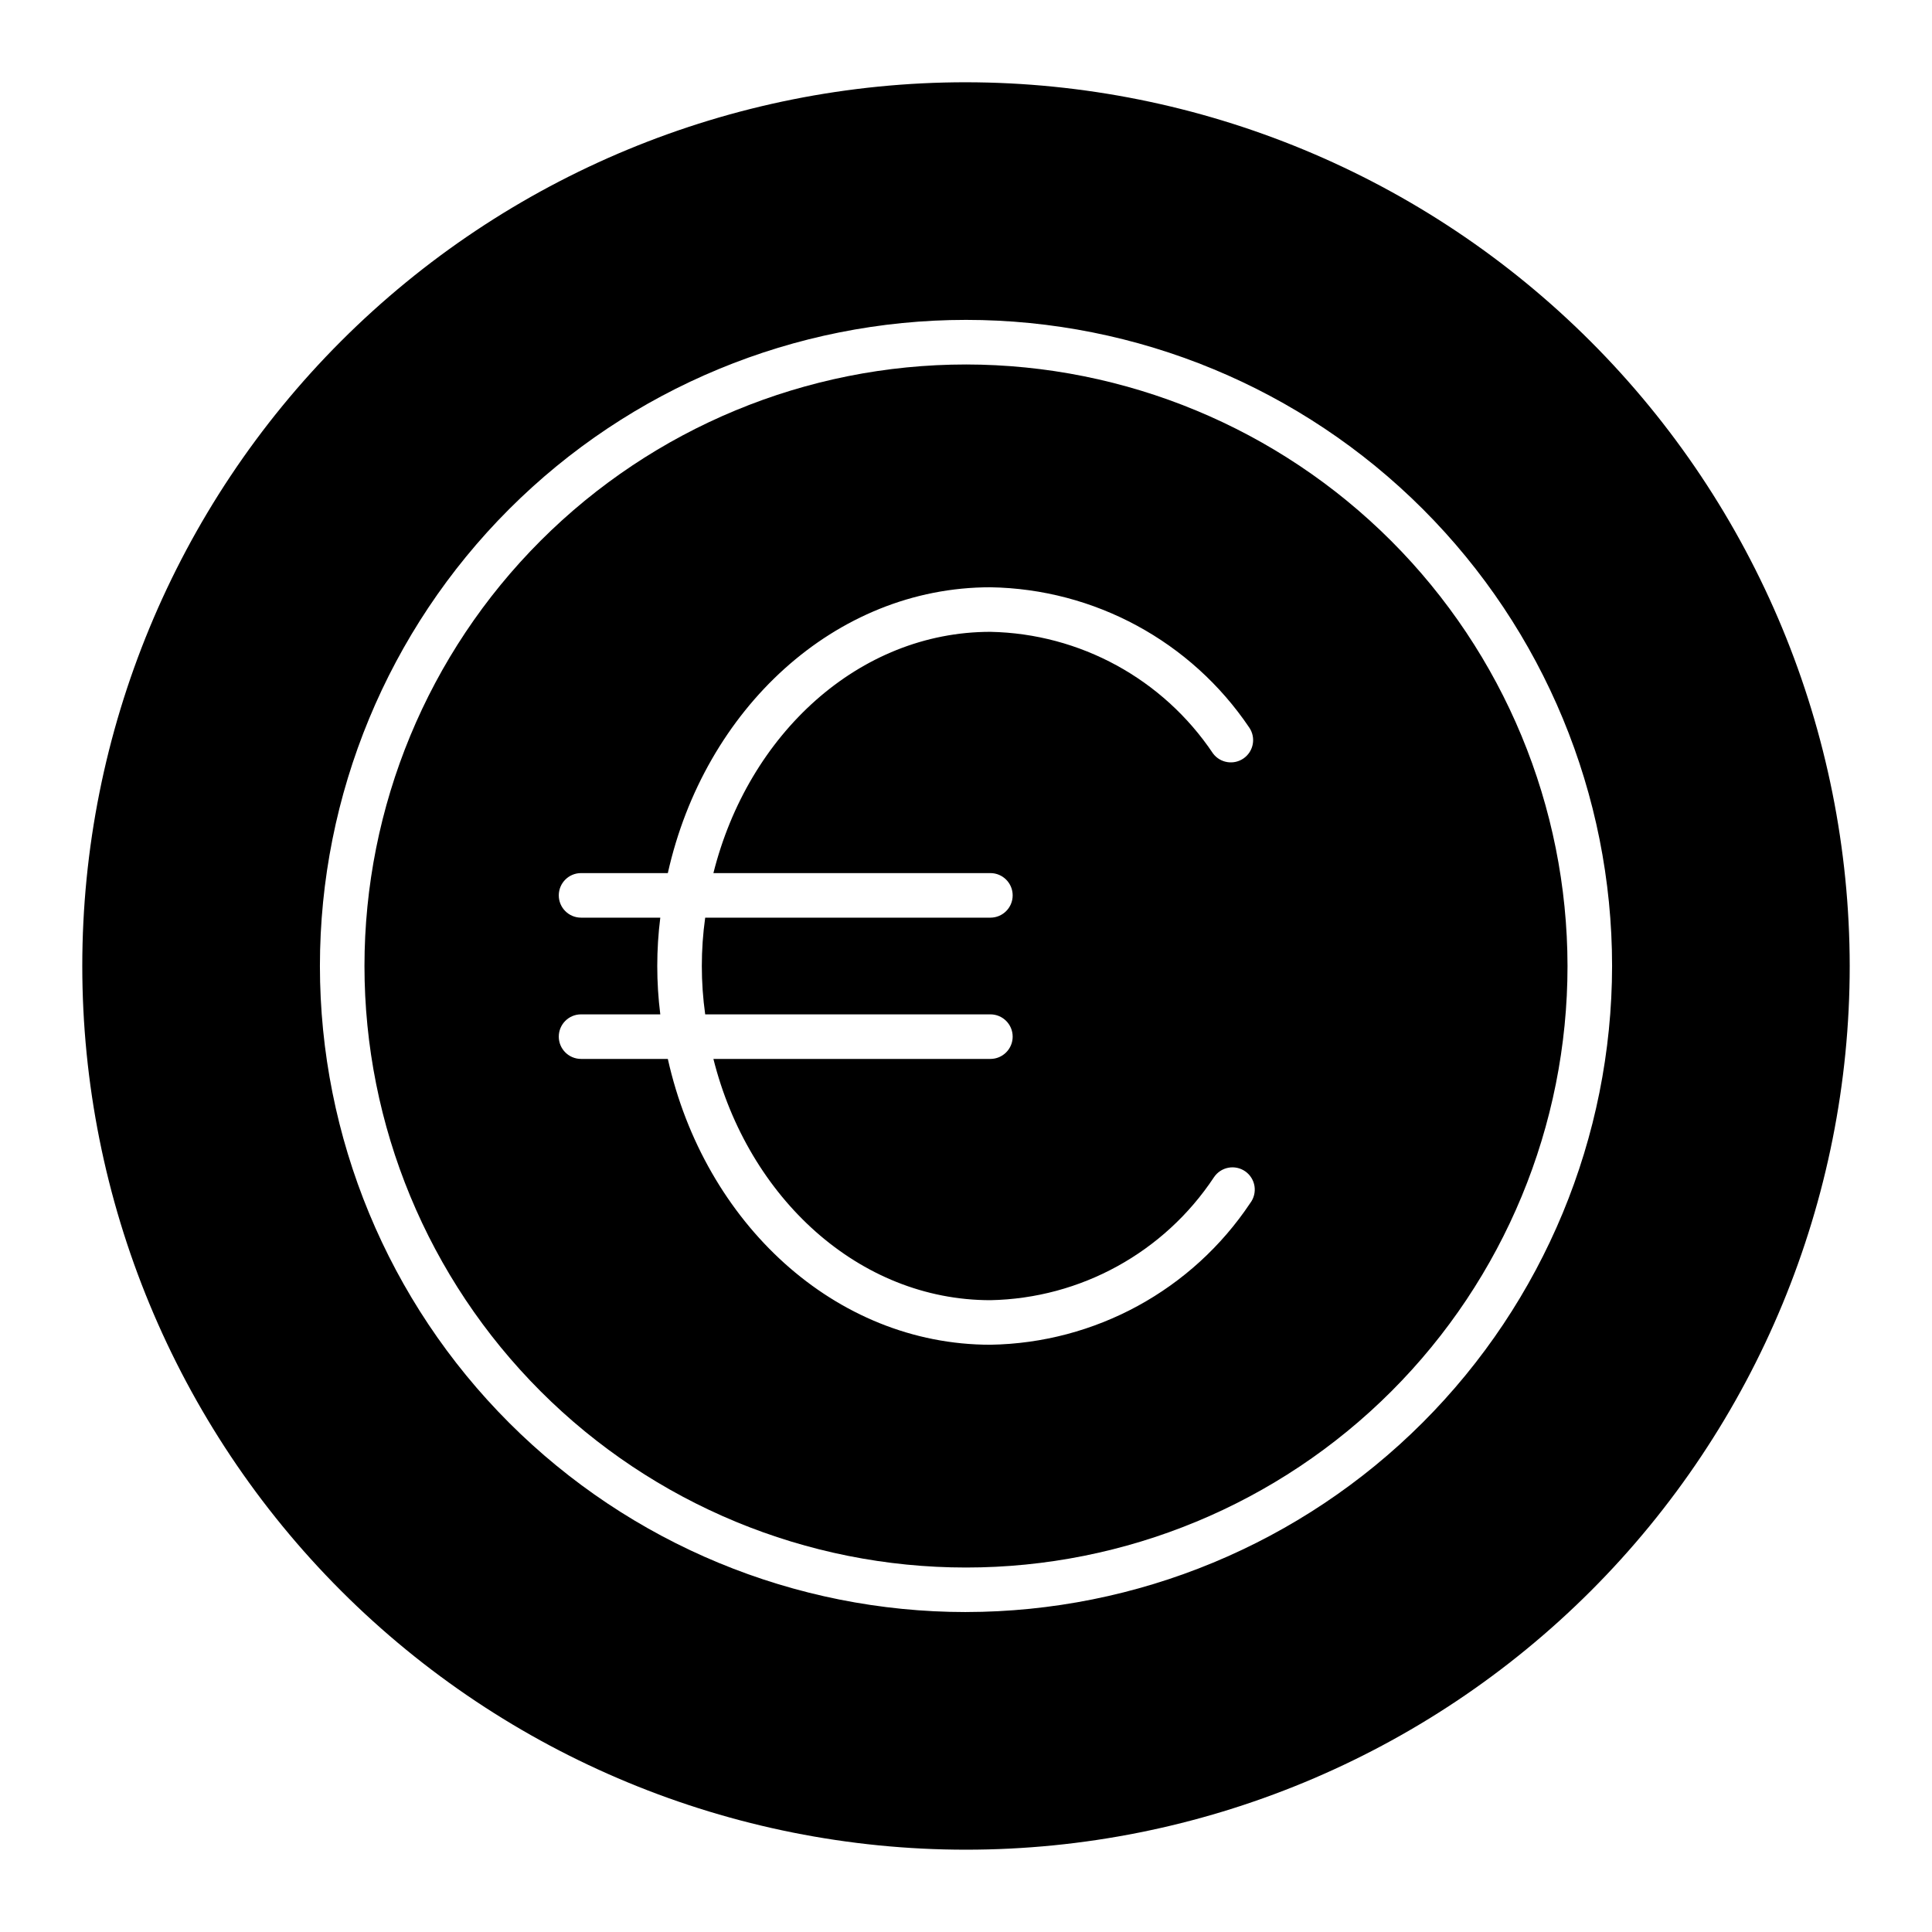 <?xml version="1.0" encoding="UTF-8"?>
<!-- Uploaded to: ICON Repo, www.svgrepo.com, Generator: ICON Repo Mixer Tools -->
<svg fill="#000000" width="800px" height="800px" version="1.1" viewBox="144 144 512 512" xmlns="http://www.w3.org/2000/svg">
 <g>
  <path d="m400 240.59c-42.277 0-82.824 16.797-112.72 46.691s-46.691 70.441-46.691 112.72 16.797 82.824 46.691 112.72 70.441 46.688 112.72 46.688 82.824-16.793 112.72-46.688 46.688-70.441 46.688-112.72c-0.047-42.266-16.855-82.785-46.742-112.67-29.883-29.883-70.402-46.695-112.66-46.742zm75.344 222.21c-15.387 23.086-41.141 37.129-68.879 37.57-41.195 0-75.789-32.293-85.484-75.746h-22.996c-3.262 0-5.902-2.644-5.902-5.902 0-3.262 2.641-5.906 5.902-5.906h21c-1.07-8.508-1.07-17.121 0-25.629h-21c-3.262 0-5.902-2.644-5.902-5.902 0-3.262 2.641-5.906 5.902-5.906h22.996c9.695-43.453 44.293-75.746 85.484-75.746 27.566 0.441 53.184 14.32 68.602 37.18 1.809 2.652 1.164 6.262-1.449 8.129-2.613 1.863-6.238 1.301-8.16-1.273-13.219-19.73-35.246-31.766-58.992-32.227-34.781 0-64.164 27.062-73.406 63.938h73.406c3.258 0 5.902 2.644 5.902 5.906 0 3.258-2.644 5.902-5.902 5.902h-75.582c-1.191 8.5-1.191 17.129 0 25.629h75.582c3.258 0 5.902 2.644 5.902 5.906 0 3.258-2.644 5.902-5.902 5.902h-73.406c9.242 36.875 38.625 63.938 73.406 63.938 23.898-0.465 46.043-12.641 59.238-32.57 0.883-1.328 2.266-2.242 3.836-2.535 1.566-0.293 3.184 0.062 4.488 0.98 1.301 0.922 2.176 2.328 2.426 3.902 0.246 1.578-0.152 3.188-1.109 4.461z"/>
  <path d="m400 165.8c-62.113 0-121.68 24.676-165.6 68.594-43.918 43.922-68.594 103.49-68.594 165.6 0 62.109 24.676 121.68 68.594 165.6 43.922 43.918 103.49 68.594 165.6 68.594 62.109 0 121.68-24.676 165.6-68.594 43.918-43.918 68.594-103.49 68.594-165.6-0.07-62.09-24.766-121.62-68.672-165.52-43.902-43.906-103.43-68.602-165.52-68.672zm0 405.41c-45.41 0-88.961-18.039-121.07-50.148-32.109-32.109-50.148-75.66-50.148-121.07 0-45.41 18.039-88.961 50.148-121.07 32.109-32.109 75.66-50.148 121.07-50.148 45.406 0 88.957 18.039 121.07 50.148 32.109 32.109 50.148 75.66 50.148 121.07-0.051 45.391-18.105 88.914-50.203 121.01-32.098 32.098-75.621 50.152-121.01 50.203z"/>
 </g>
</svg>
